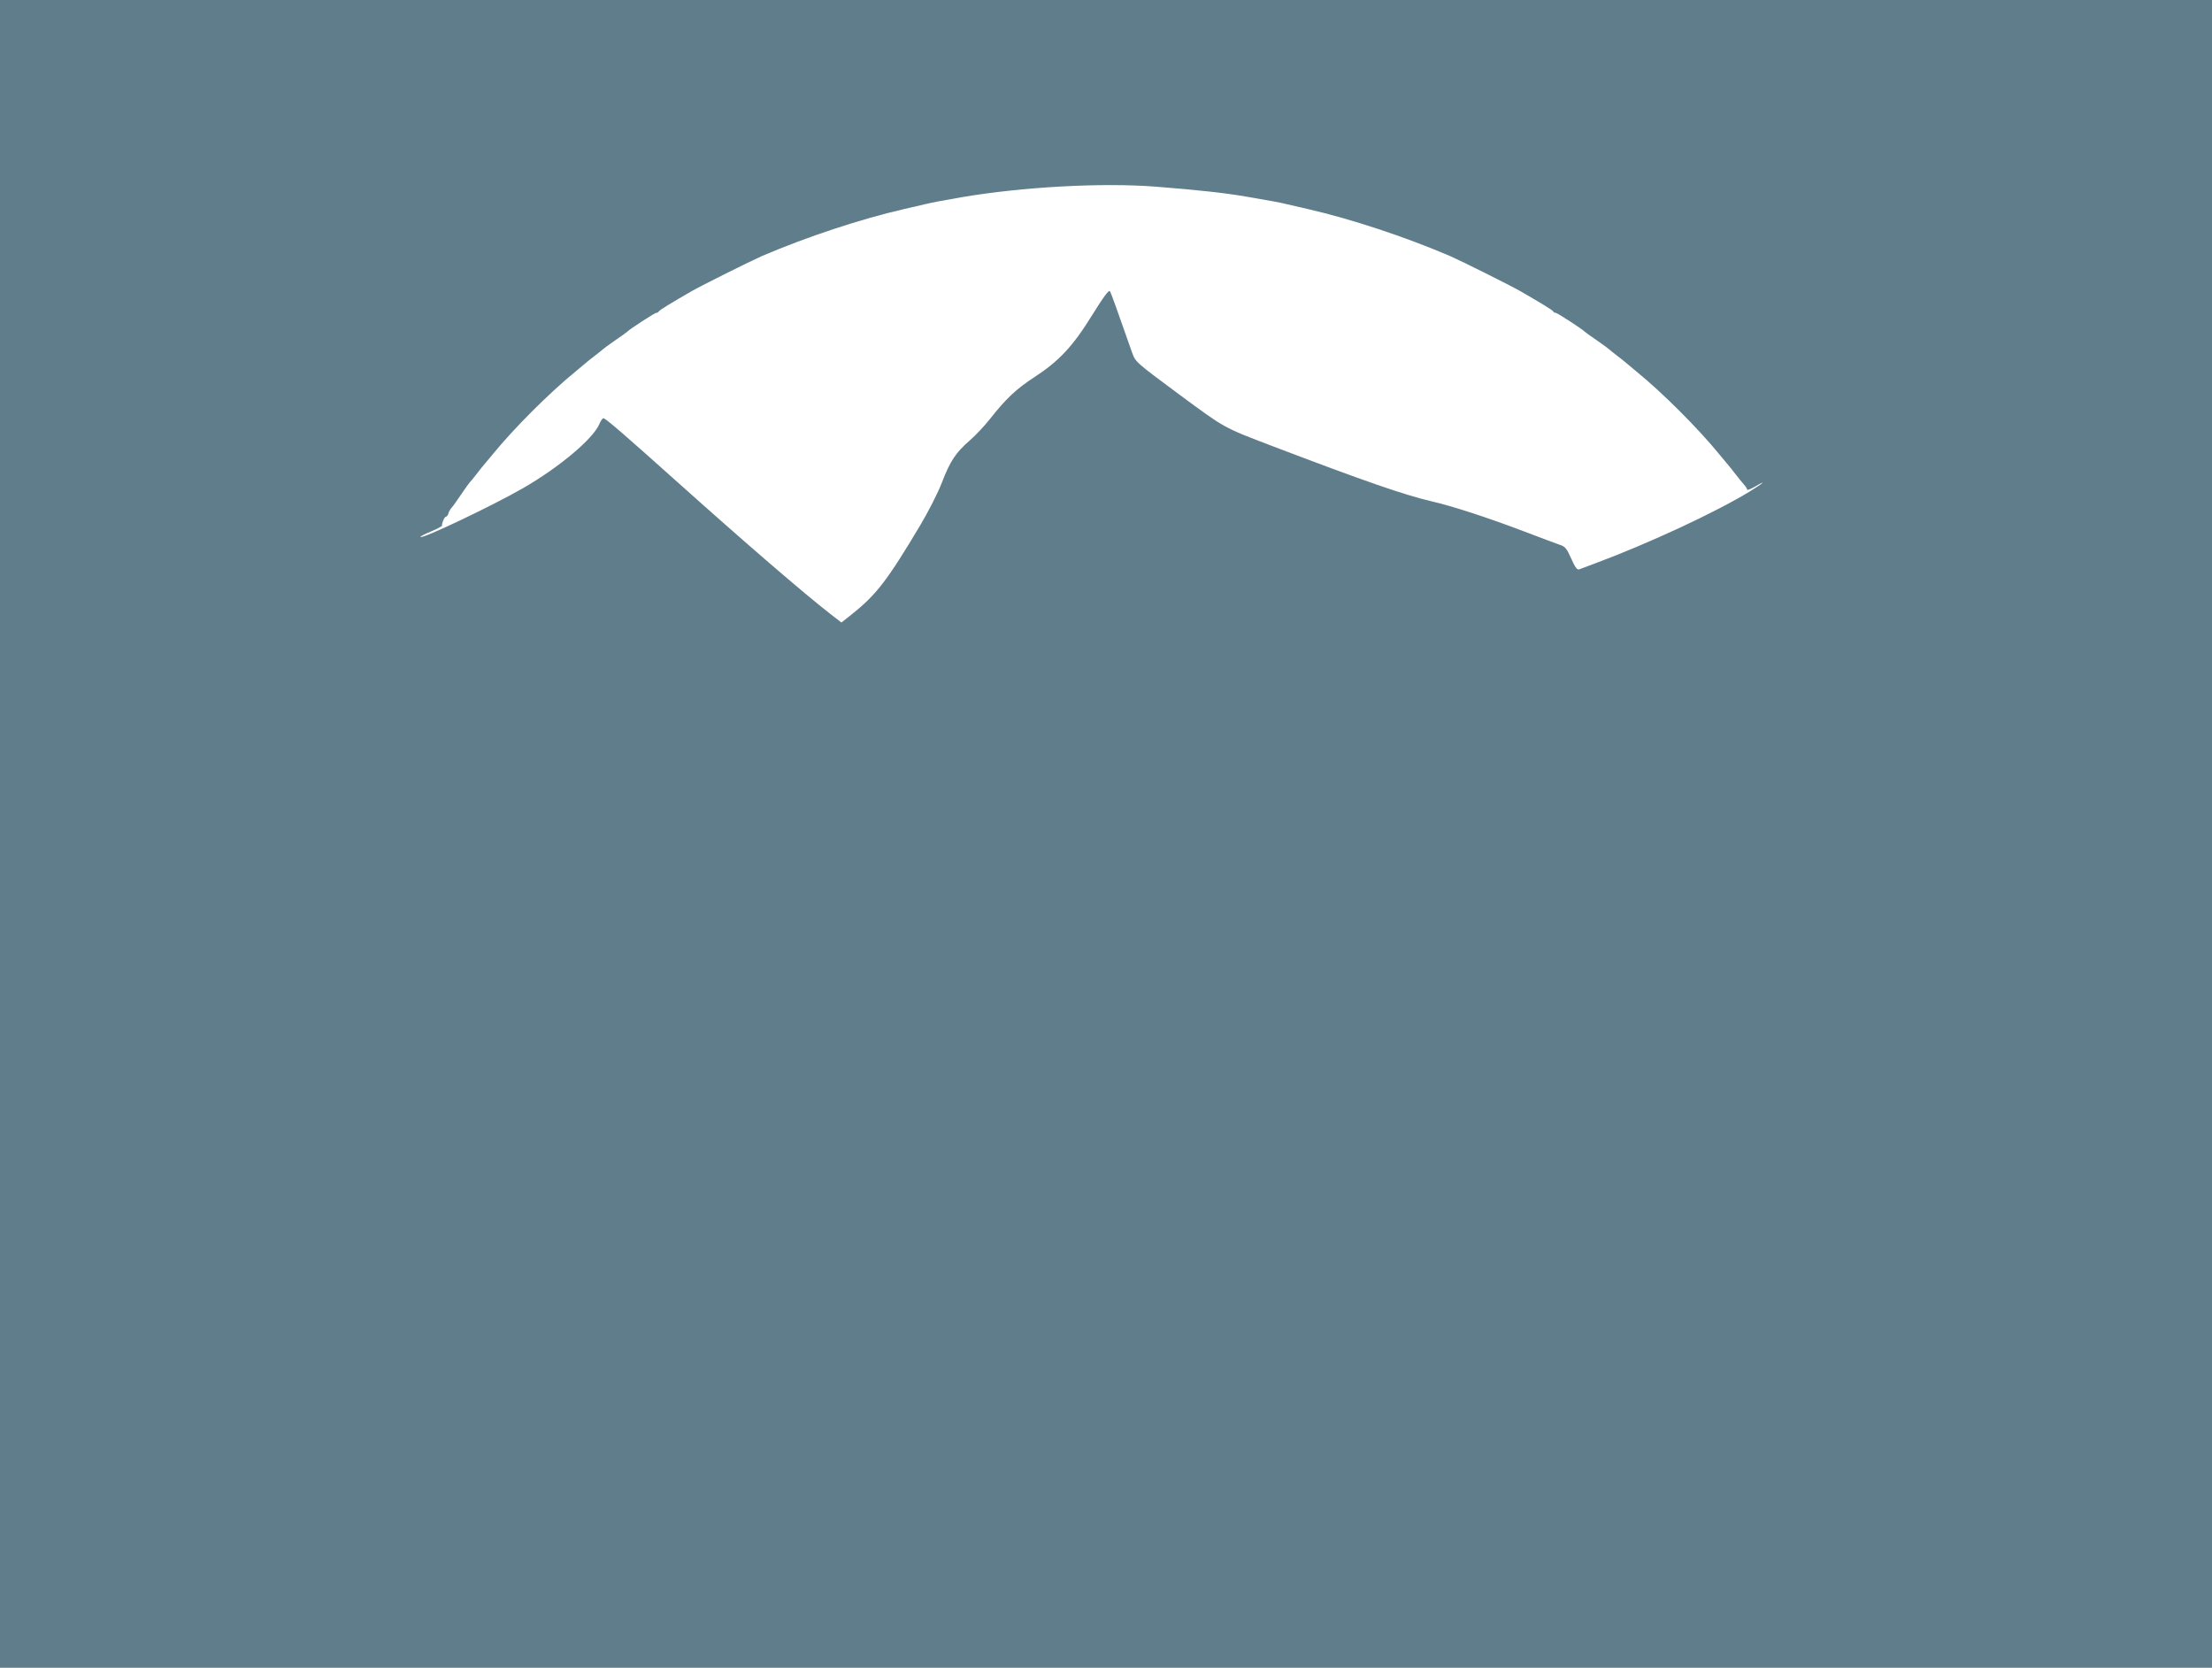 <?xml version="1.0" standalone="no"?>
<!DOCTYPE svg PUBLIC "-//W3C//DTD SVG 20010904//EN"
 "http://www.w3.org/TR/2001/REC-SVG-20010904/DTD/svg10.dtd">
<svg version="1.0" xmlns="http://www.w3.org/2000/svg"
 width="1280pt" height="965pt" viewBox="0 0 1280 965"
 preserveAspectRatio="xMidYMid meet">
<g transform="translate(0,965) scale(0.1,-0.1)"
fill="#607d8b" stroke="none">
<path d="M0 4825 l0 -4825 6400 0 6400 0 0 4825 0 4825 -6400 0 -6400 0 0
-4825z m6687 3745 c252 -20 402 -36 538 -60 129 -22 183 -32 215 -40 19 -4 78
-18 130 -30 252 -58 560 -160 820 -271 68 -30 349 -170 410 -205 118 -68 185
-109 188 -116 2 -5 8 -8 14 -8 9 0 157 -96 168 -109 3 -3 34 -26 70 -50 36
-25 67 -48 70 -51 3 -3 25 -21 50 -40 25 -19 47 -37 50 -40 3 -3 30 -25 60
-50 151 -123 358 -330 480 -480 25 -30 47 -57 50 -60 3 -3 21 -25 40 -50 19
-25 43 -54 52 -64 10 -11 18 -24 18 -29 0 -5 20 3 45 17 73 43 51 22 -27 -26
-197 -121 -589 -303 -898 -418 -41 -15 -82 -31 -91 -34 -12 -5 -23 8 -47 62
-25 57 -35 70 -64 79 -18 6 -109 40 -203 76 -210 80 -421 149 -540 176 -159
37 -392 118 -920 319 -290 111 -272 101 -542 300 -252 187 -252 187 -272 242
-90 256 -121 343 -128 355 -6 10 -35 -29 -103 -138 -111 -180 -191 -266 -337
-361 -103 -67 -163 -124 -255 -241 -31 -39 -83 -95 -117 -124 -81 -71 -112
-117 -161 -244 -22 -58 -78 -167 -123 -243 -192 -322 -255 -404 -395 -516
l-63 -50 -62 48 c-157 122 -498 416 -903 779 -286 256 -400 355 -412 355 -5 0
-16 -14 -23 -32 -35 -86 -233 -252 -443 -373 -180 -103 -581 -294 -593 -282
-2 3 25 17 61 32 36 15 64 30 64 34 -3 12 14 51 22 51 5 0 12 9 15 20 3 11 12
26 18 32 7 7 32 42 56 78 24 36 47 67 50 70 4 3 22 25 41 50 19 25 37 47 40
50 3 3 25 30 50 60 122 150 329 357 480 480 30 25 57 47 60 50 3 3 25 21 50
40 25 19 47 37 50 40 3 3 34 26 70 51 36 24 67 47 70 50 11 13 159 109 168
109 6 0 12 3 14 8 3 7 70 48 188 116 61 35 342 175 410 205 260 111 568 213
820 271 52 12 111 26 130 30 35 9 92 19 205 39 353 60 814 85 1122 61z"/>
</g>
</svg>
